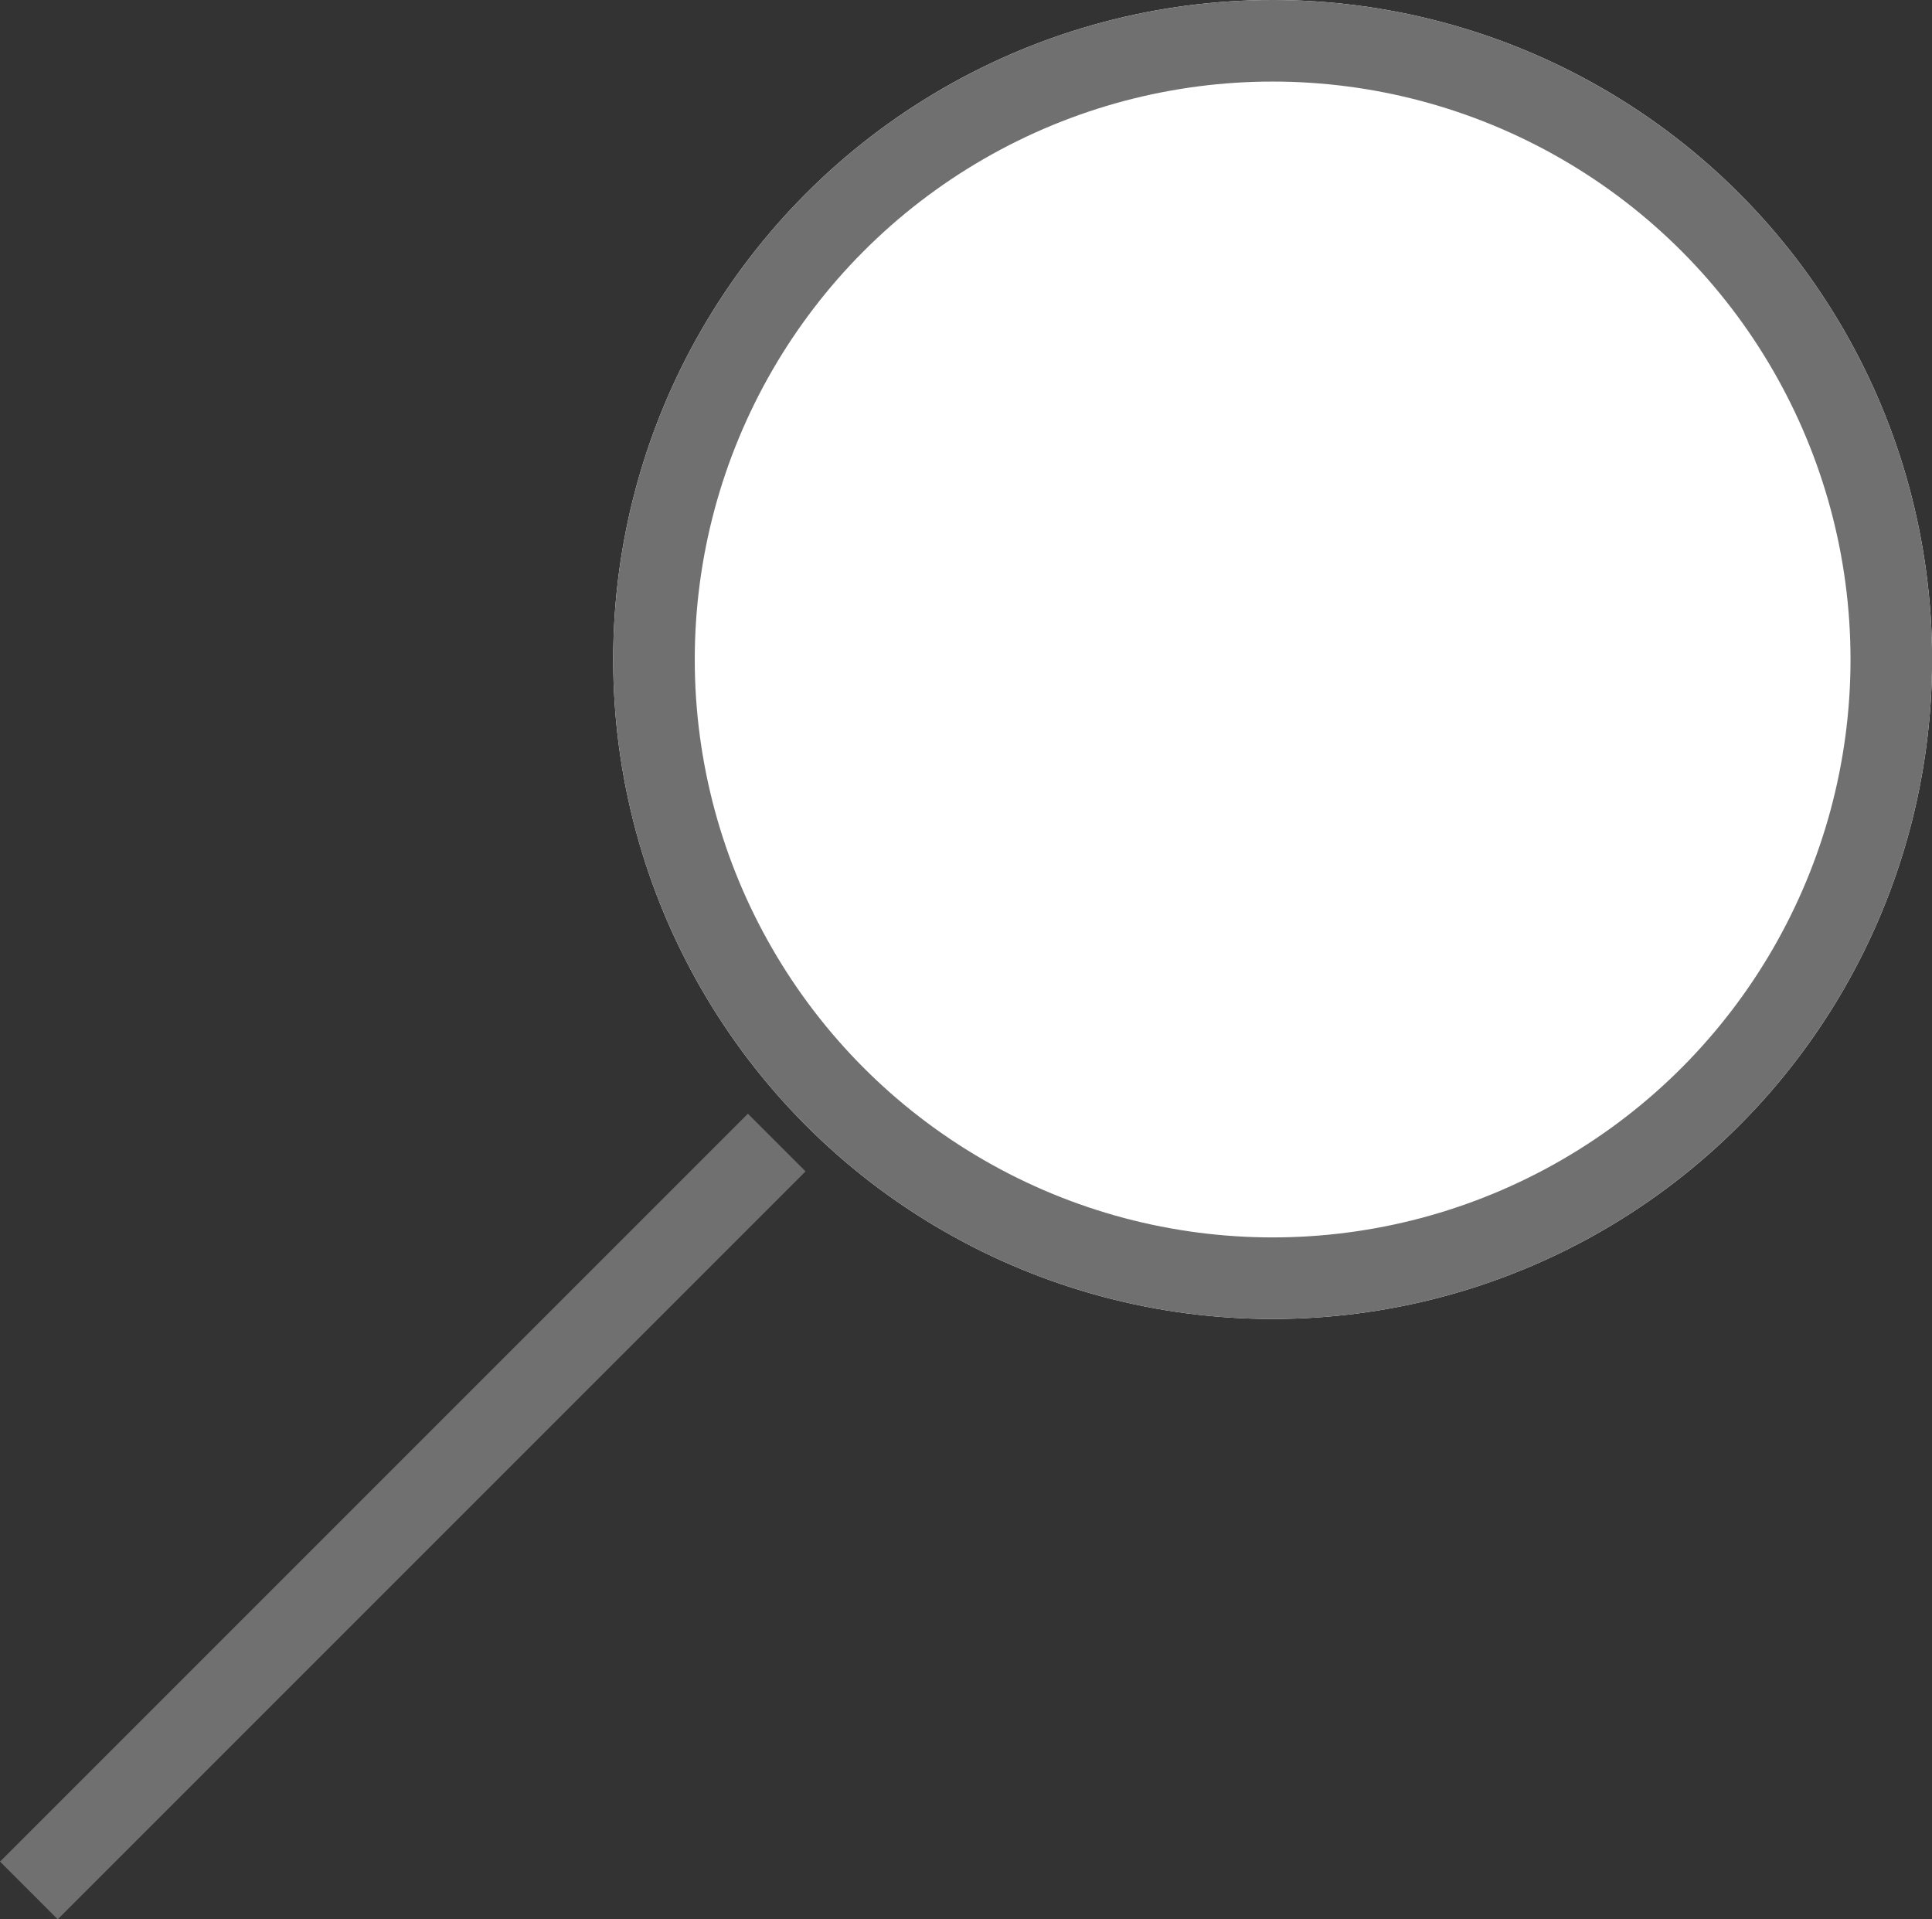 <svg xmlns="http://www.w3.org/2000/svg" width="23.687" height="23.53" viewBox="0 0 23.687 23.53">
  <rect x="0" y="0" width="23.687" height="23.53" fill="#333333" stroke="none"/>
  <g id="Gruppe_31" data-name="Gruppe 31" transform="translate(0.354)">
    <g id="Ellipse_4" data-name="Ellipse 4" transform="translate(7.164)" fill="#fff" stroke="#707070" stroke-width="1">
      <circle cx="8.085" cy="8.085" r="8.085" stroke="none"/>
      <circle cx="8.085" cy="8.085" r="7.585" fill="none"/>
    </g>
    <line id="Linie_2" data-name="Linie 2" x1="9.169" y2="9.169" transform="translate(0 14.007)" fill="none" stroke="#707070" stroke-width="1"/>
  </g>
</svg>
